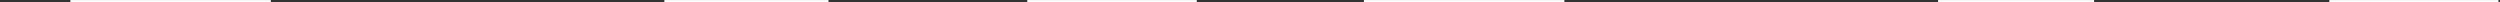 <svg xmlns="http://www.w3.org/2000/svg" viewBox="0 0 1025.459 1" preserveAspectRatio="none"><rect x="0" y="0" width="1025.459" height="1" fill="#333333" stroke="none"/><path d="M111.094.521H28.859m995.967 0h-69.374m-96.486 0H794.96m-304.07 0h-69.524m-81.536 0h-67.323m369.18 0h-82.235" fill="none" stroke="#fff" stroke-miterlimit="10"/><path fill="none" d="M0 .519h1025.459"/></svg>